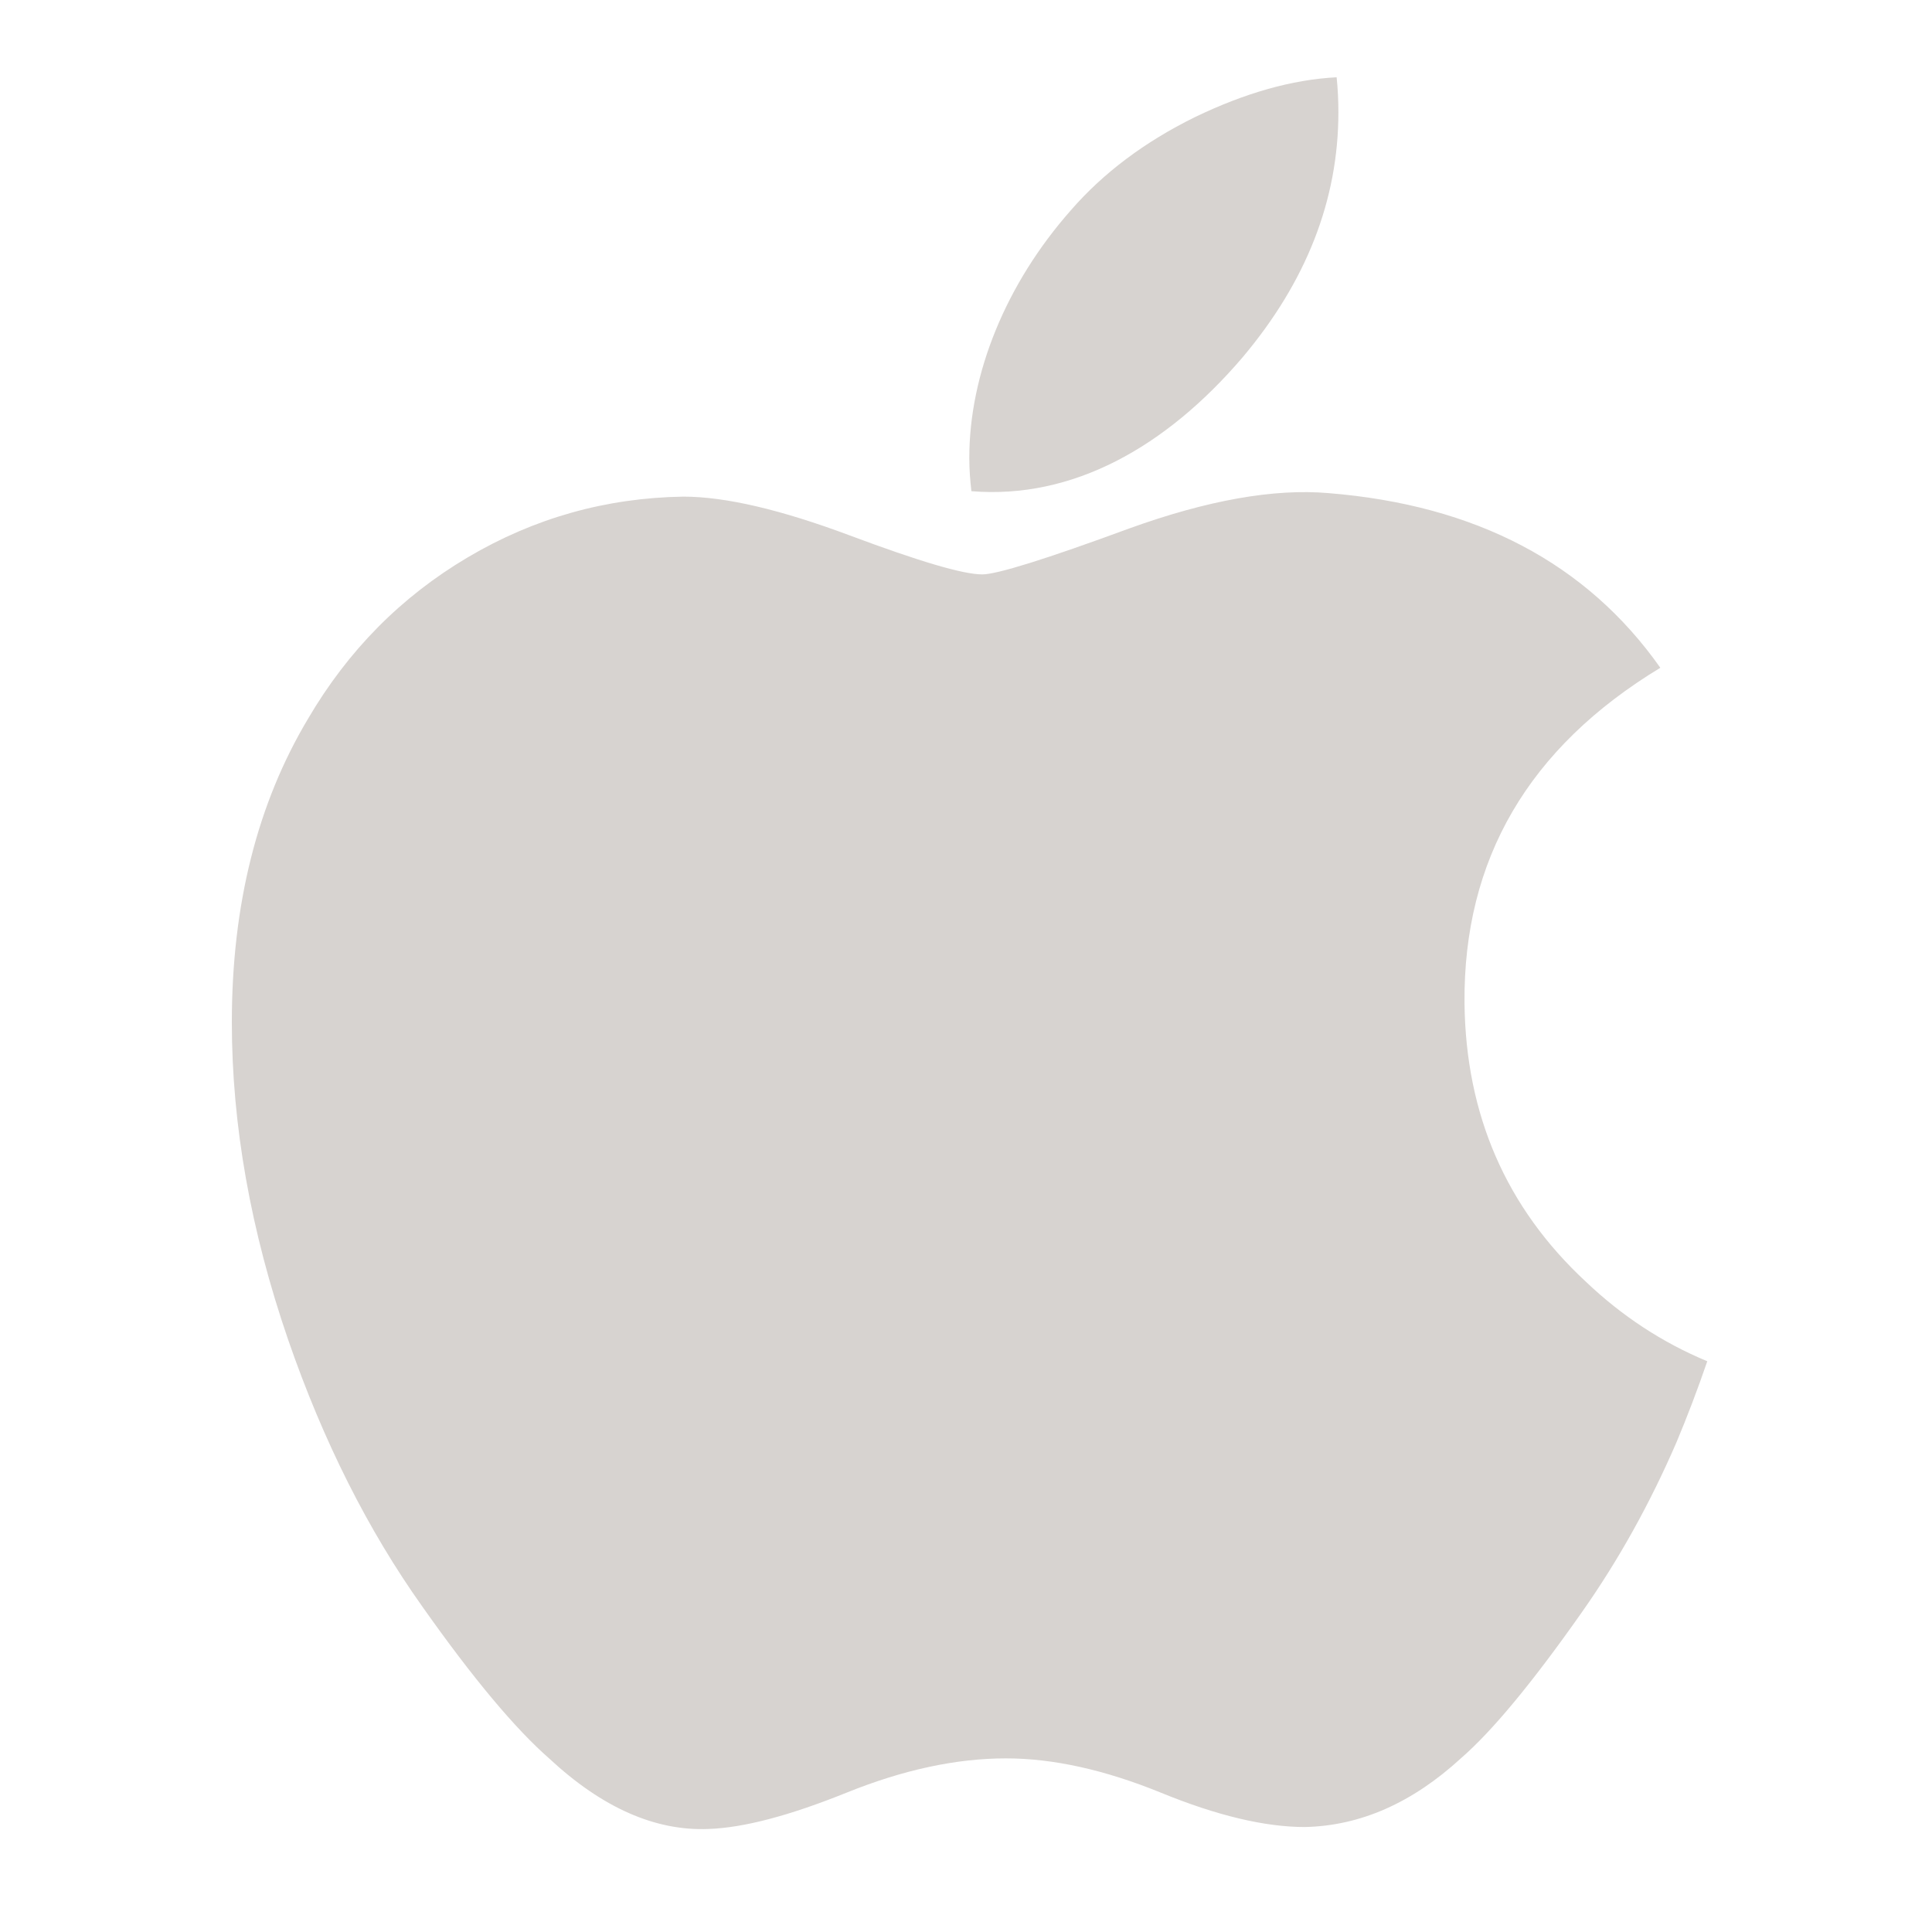 <svg width="75" height="75" viewBox="0 0 75 75" fill="none" xmlns="http://www.w3.org/2000/svg">
<g clip-path="url(#clip0_233_21)">
<path d="M65.08 55.992C64.053 58.366 62.836 60.555 61.421 62.568C59.497 65.308 57.926 67.206 56.709 68.26C54.825 69.987 52.812 70.878 50.657 70.925C49.106 70.925 47.243 70.483 45.067 69.592C42.884 68.702 40.878 68.26 39.049 68.26C37.125 68.26 35.064 68.702 32.861 69.592C30.651 70.483 28.876 70.952 27.51 71C25.442 71.088 23.375 70.177 21.322 68.266C20.009 67.117 18.364 65.159 16.398 62.371C14.284 59.399 12.55 55.952 11.19 52.021C9.728 47.771 9 43.664 9 39.686C9 35.13 9.986 31.2 11.958 27.902C13.508 25.256 15.569 23.169 18.153 21.639C20.737 20.109 23.525 19.327 26.524 19.279C28.169 19.279 30.325 19.789 32.997 20.789C35.67 21.788 37.383 22.298 38.131 22.298C38.696 22.298 40.6 21.707 43.83 20.517C46.883 19.415 49.46 18.96 51.575 19.143C57.294 19.606 61.591 21.863 64.454 25.923C59.334 29.024 56.804 33.362 56.852 38.938C56.899 43.276 58.47 46.887 61.564 49.757C62.965 51.09 64.529 52.116 66.276 52.844C65.902 53.939 65.501 54.986 65.08 55.992ZM51.956 4.36C51.956 7.76 50.711 10.936 48.236 13.873C45.251 17.368 41.633 19.388 37.71 19.068C37.662 18.66 37.628 18.232 37.628 17.776C37.628 14.512 39.049 11.017 41.572 8.161C42.83 6.713 44.435 5.509 46.38 4.55C48.324 3.612 50.16 3.088 51.888 3C51.935 3.456 51.956 3.911 51.956 4.36Z" fill="#D7D3D0"/>
</g>
<defs>
<clipPath id="clip0_233_21">
<rect width="57.276" height="68" fill="white" transform="translate(9 3)"/>
</clipPath>
</defs>
</svg>
